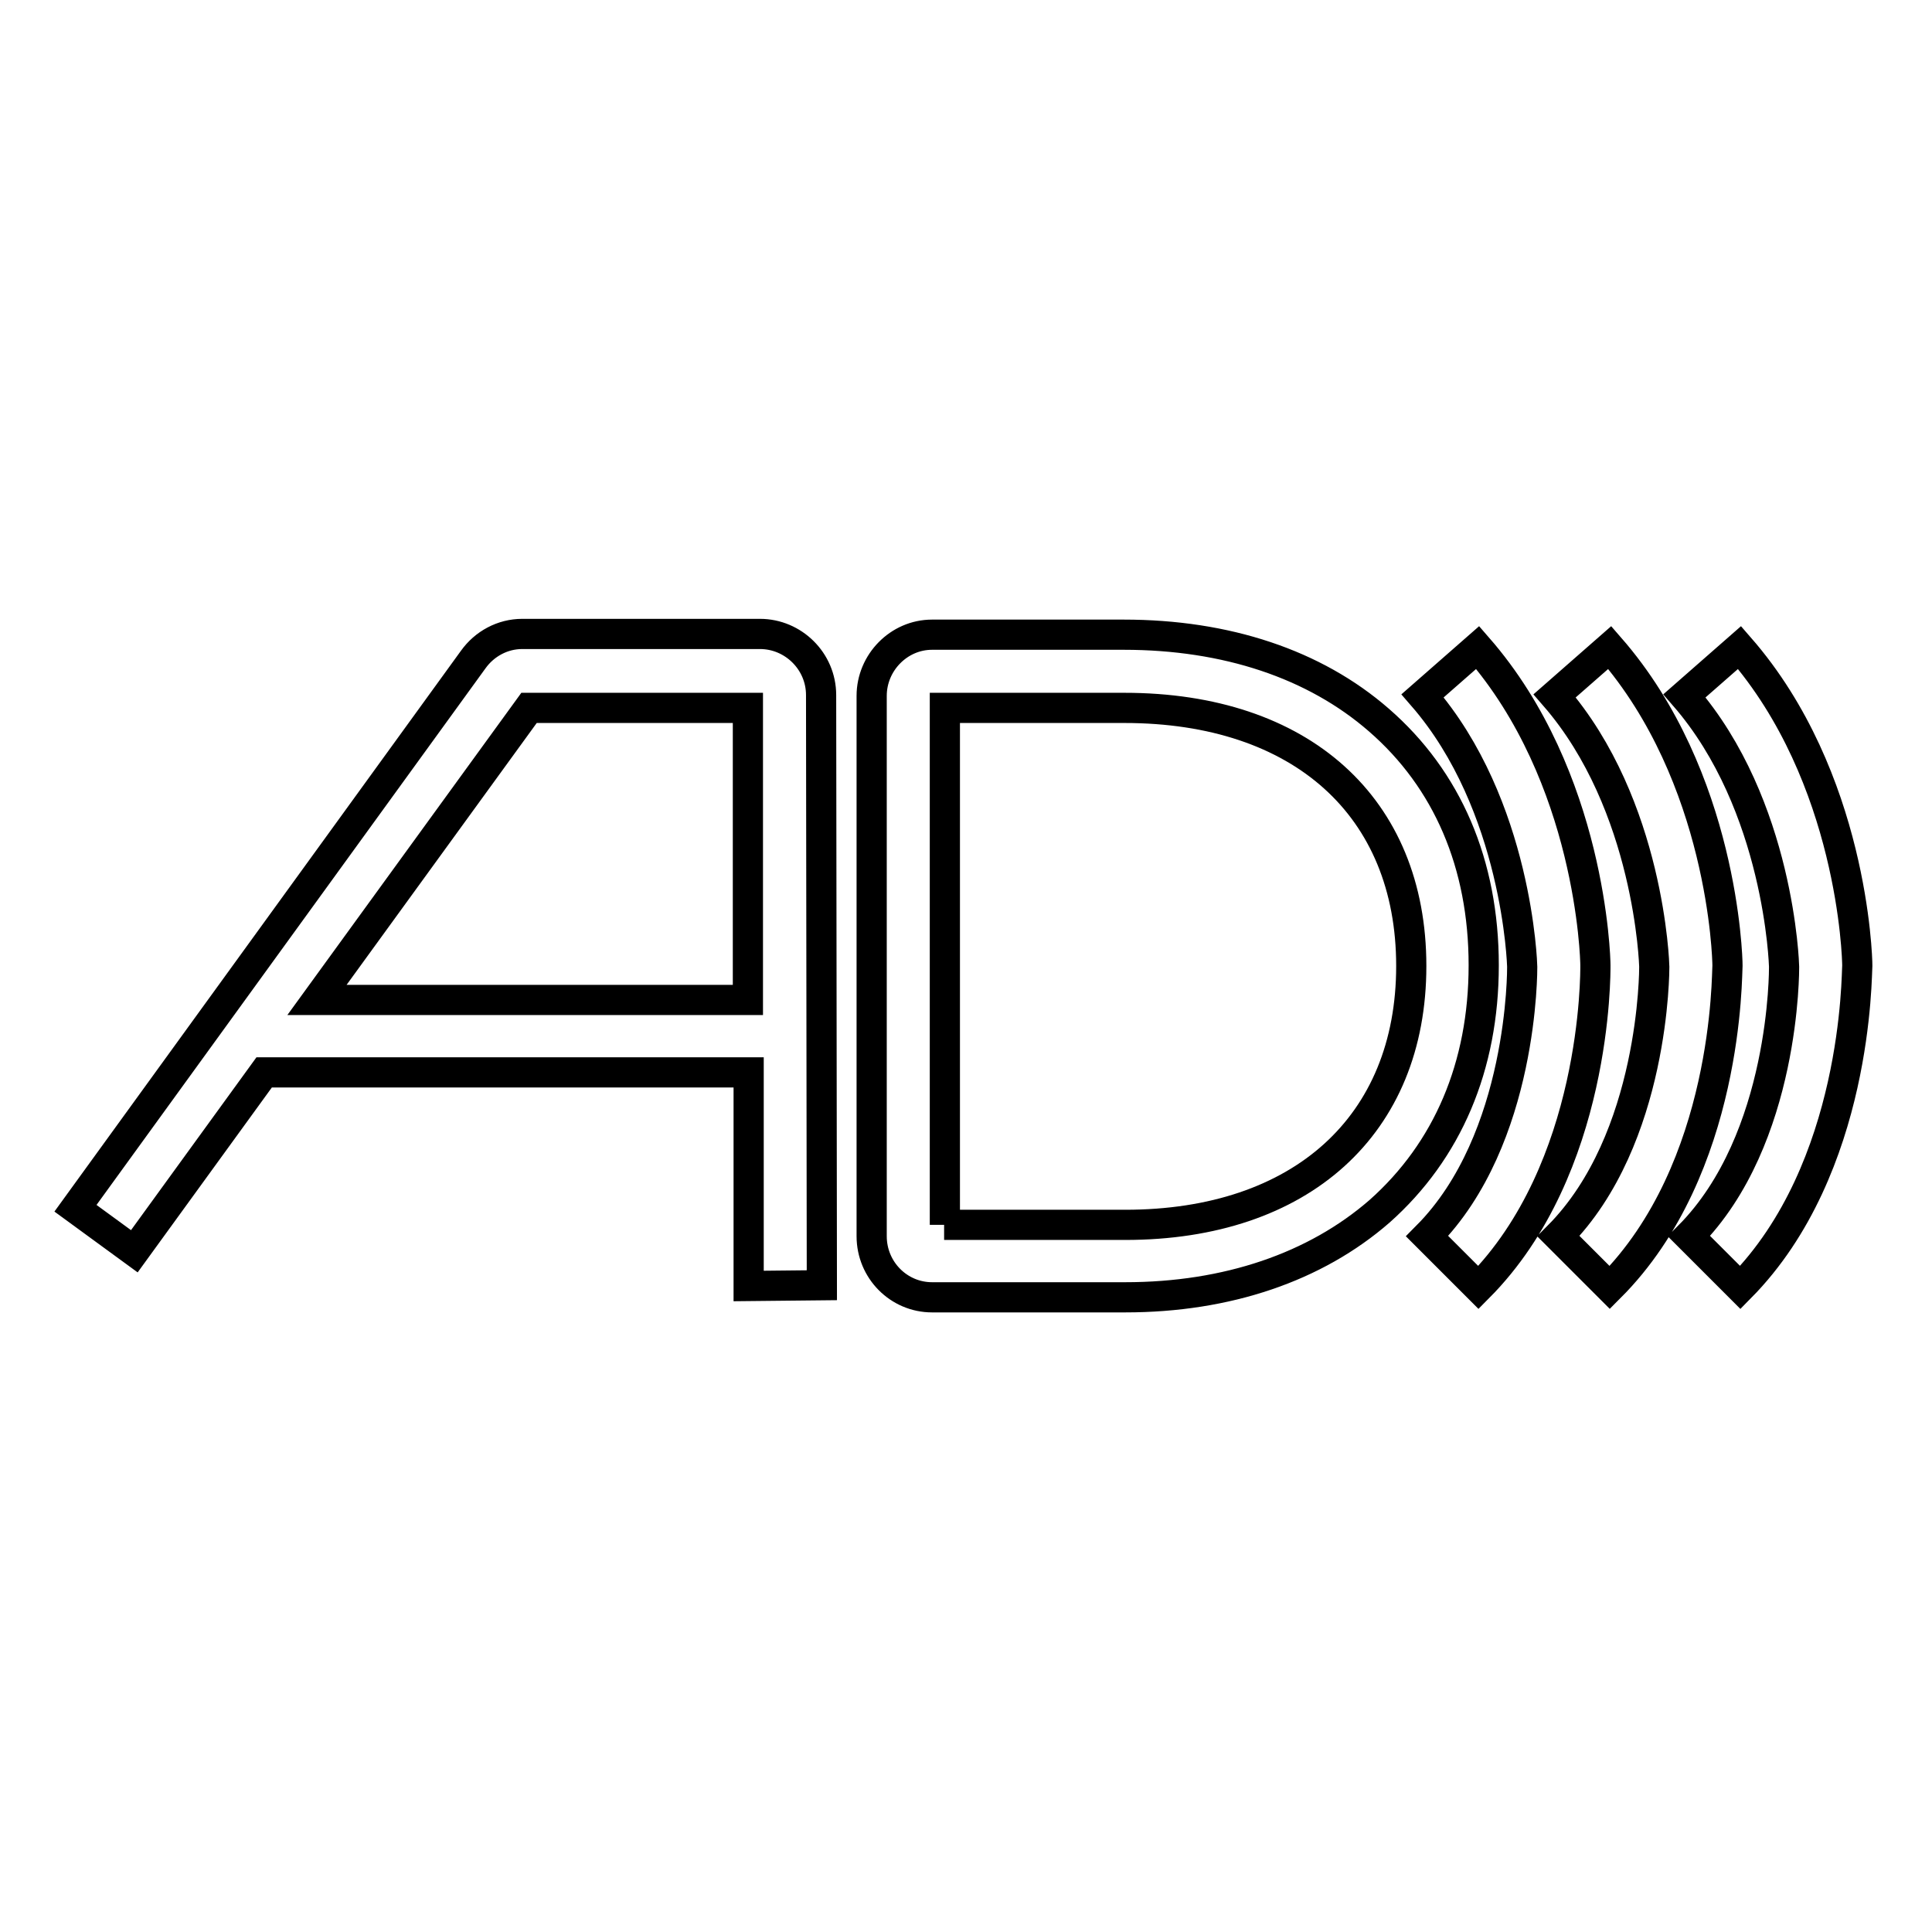 <?xml version="1.0" encoding="utf-8"?>
<!-- Svg Vector Icons : http://www.onlinewebfonts.com/icon -->
<!DOCTYPE svg PUBLIC "-//W3C//DTD SVG 1.1//EN" "http://www.w3.org/Graphics/SVG/1.1/DTD/svg11.dtd">
<svg version="1.1" xmlns="http://www.w3.org/2000/svg" xmlns:xlink="http://www.w3.org/1999/xlink" x="0px" y="0px" viewBox="0 0 256 256" enable-background="new 0 0 256 256" xml:space="preserve">
<g> <path stroke-width="4" fill-opacity="0" stroke="#000000"  d="M149.1,171.9h-25.6c-4.4,0-8-3.6-8-8.1V92.2c0-4.4,3.6-8.1,8-8.1h25.4c13.6,0,25.3,3.9,33.8,11.3 c9.1,7.9,13.9,19.1,13.9,32.5c0,13.4-4.8,24.6-13.8,32.6C174.3,167.9,162.6,171.9,149.1,171.9z M125.1,162.3h24 c23.3,0,37.9-13.2,37.9-34.3c0-21.1-14.6-34.2-38-34.2h-23.8V162.3z M213.3,170.6l-6.8-6.8c12.8-12.9,12.7-35.5,12.7-35.7 c0-0.2-0.6-21.4-13.2-35.9l7.3-6.4c15,17.2,15.6,41.1,15.6,42.1C228.8,129,229.1,154.8,213.3,170.6L213.3,170.6z M230.6,170.6 l-6.8-6.8c12.8-12.9,12.6-35.5,12.6-35.7c0-0.2-0.6-21.4-13.2-35.9l7.3-6.4c15,17.2,15.6,41.1,15.6,42.1 C246,129,246.2,154.8,230.6,170.6z M195.9,170.6l-6.8-6.8c12.8-12.9,12.6-35.5,12.6-35.7c0-0.2-0.6-21.4-13.2-35.9l7.3-6.4 c15,17.2,15.6,41.1,15.6,42.1C211.4,129,211.6,154.8,195.9,170.6L195.9,170.6z M99.2,170.4l0-28.3H35l-17.2,23.7l-7.8-5.7 l52.7-72.7c1.5-2.1,3.9-3.4,6.5-3.4h31.5c4.4,0,8.1,3.6,8.1,8.1l0.1,78.2L99.2,170.4L99.2,170.4z M42,132.5h57.1l0-38.7h-29 L42,132.5z"/></g>
</svg>
